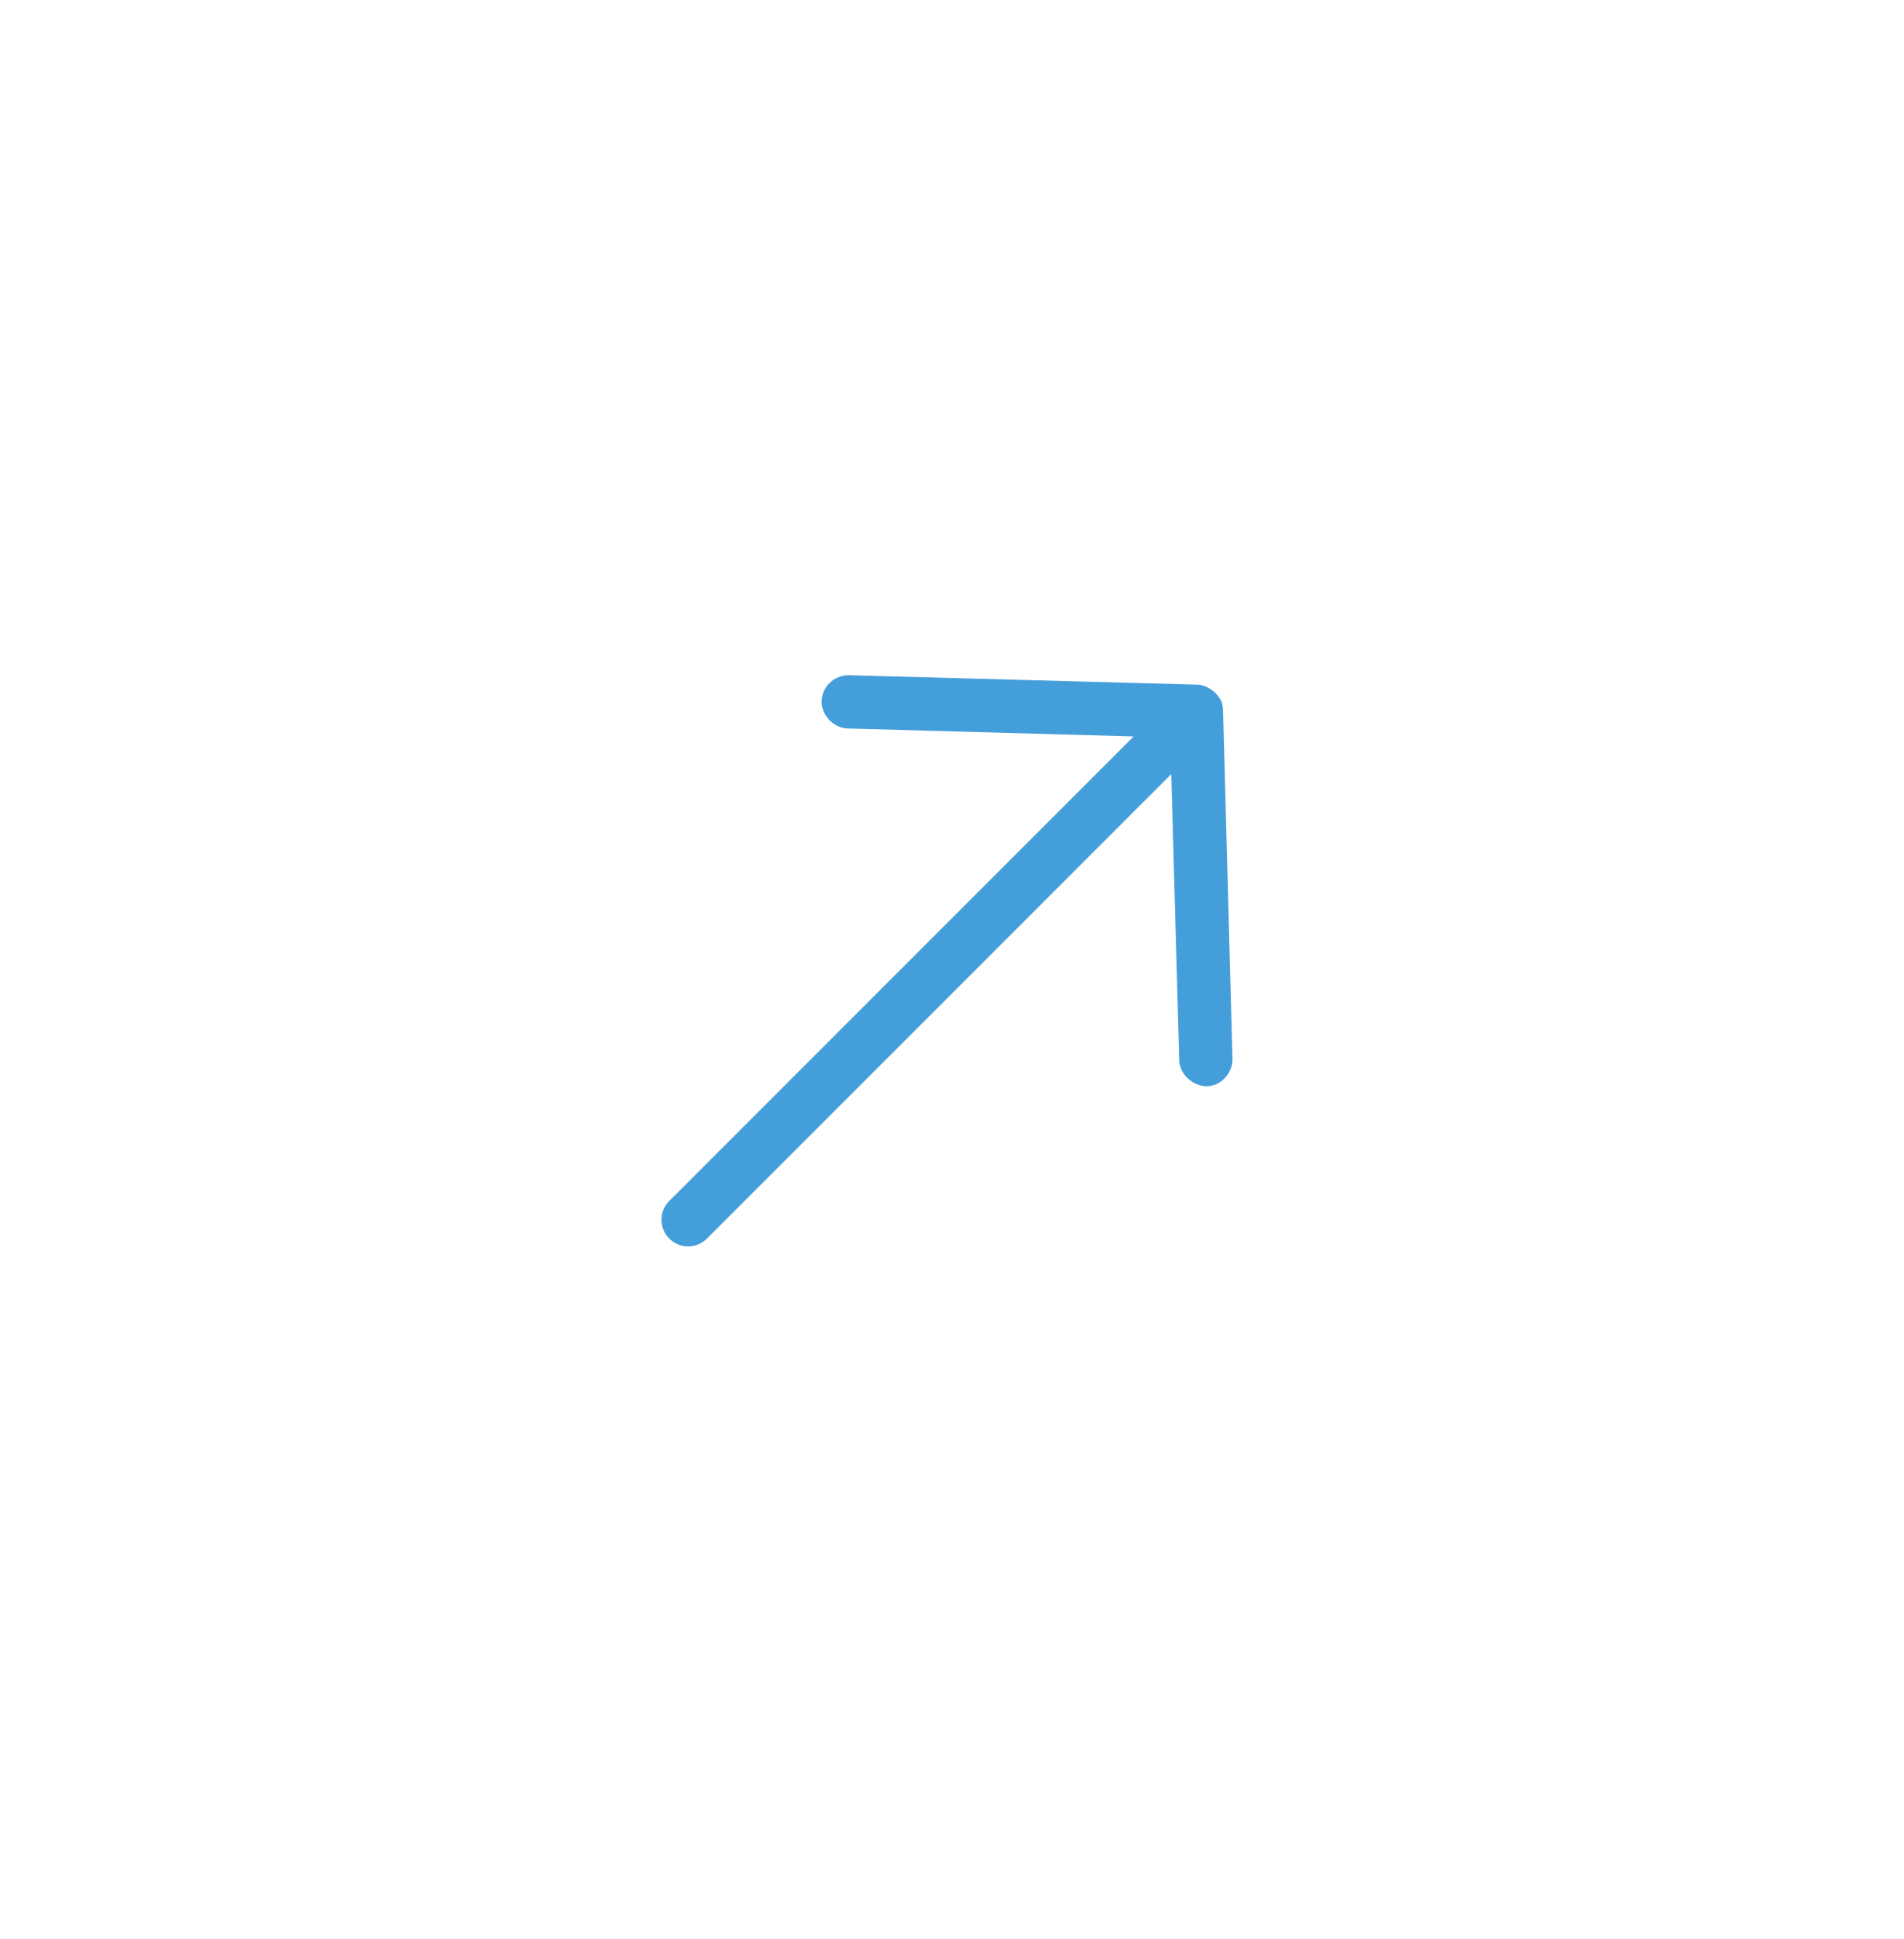 <svg width="56" height="57" viewBox="0 0 56 57" fill="none" xmlns="http://www.w3.org/2000/svg">
<path d="M35.738 20.363C35.563 20.205 35.372 20.133 35.211 20.129L24.97 19.853C24.511 19.852 24.177 20.204 24.166 20.614C24.154 21.023 24.517 21.406 24.927 21.418L33.342 21.652L19.685 35.309C19.379 35.615 19.379 36.11 19.685 36.416C19.991 36.722 20.486 36.722 20.792 36.416L34.45 22.759L34.683 31.174C34.695 31.584 35.078 31.932 35.487 31.936C35.911 31.938 36.261 31.541 36.249 31.131L35.972 20.89C35.97 20.625 35.862 20.503 35.738 20.363L35.738 20.363Z" fill="#449EDA"/>
</svg>
